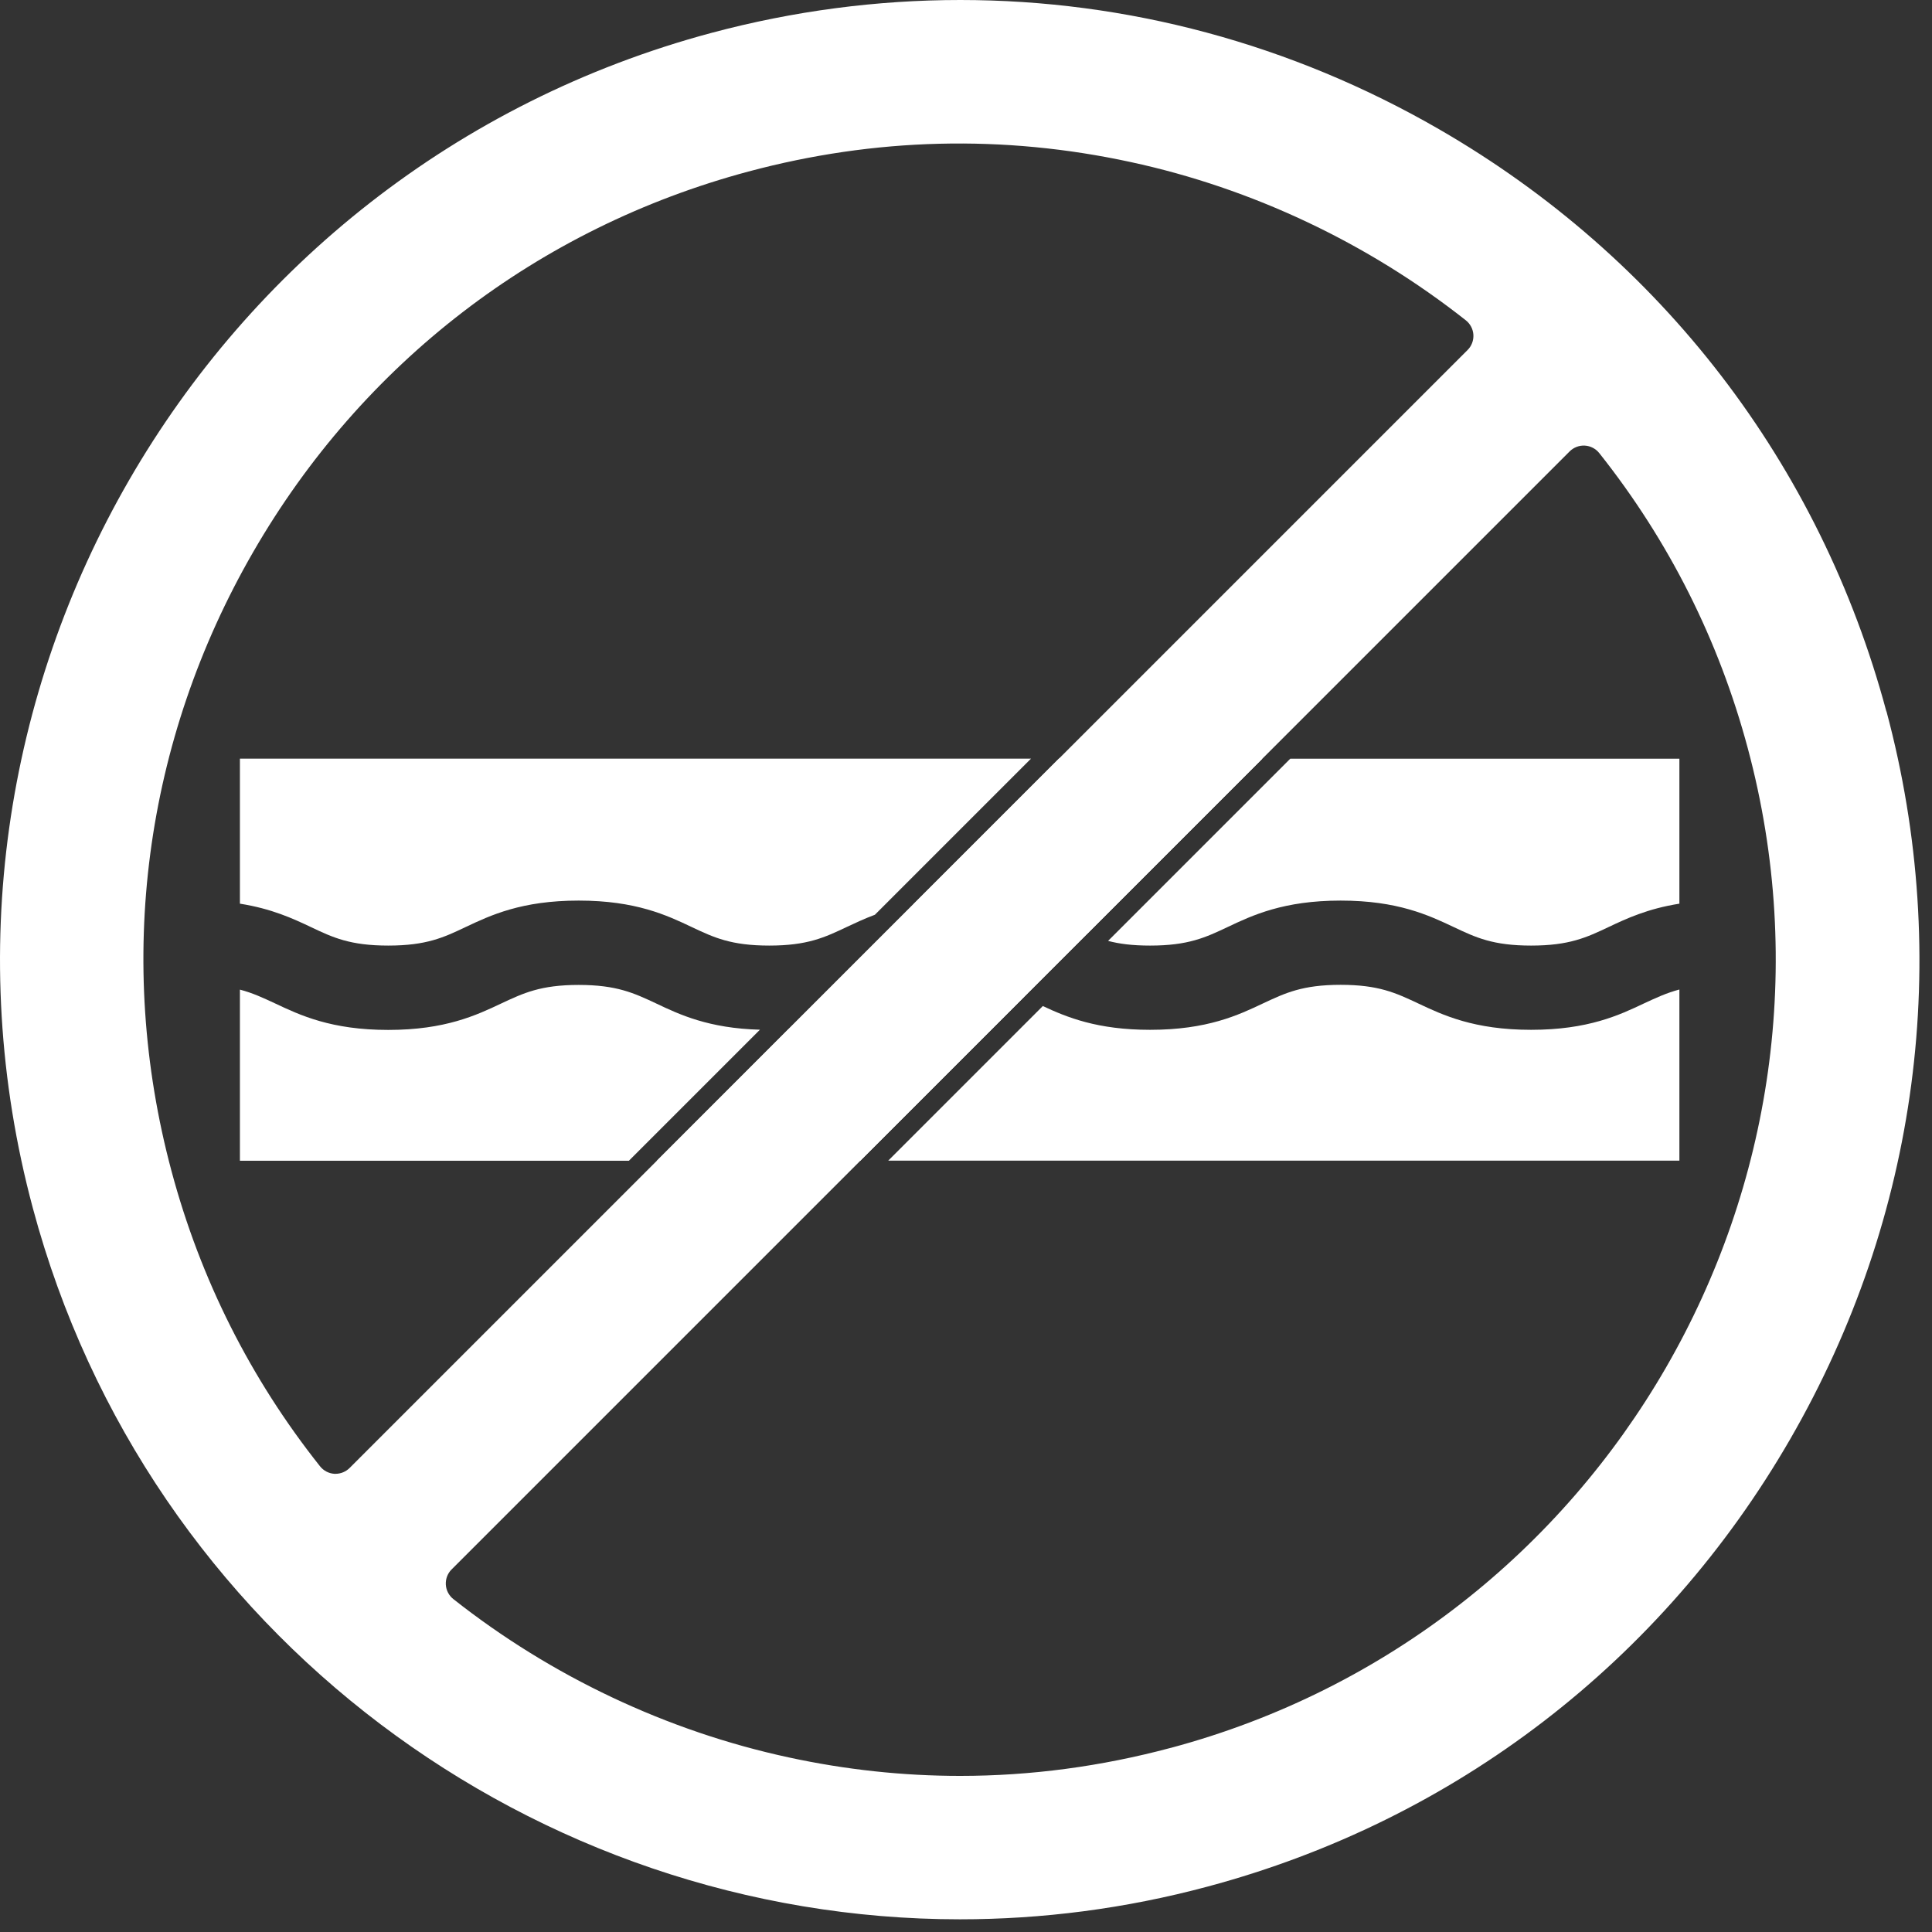 <svg xmlns="http://www.w3.org/2000/svg" id="Layer_1" data-name="Layer 1" width="181.19" height="181.22" viewBox="0 0 181.19 181.22"><rect x="0" y="0" width="181.19" height="181.22" fill="#333333" stroke="none"/><g><g><path d="M71.27,96.57l-12.29,12.29H22.5v-16.05c1.22.32,2.19.78,3.29,1.29,2.35,1.11,5.27,2.49,10.62,2.49s8.27-1.38,10.62-2.49c2.05-.96,3.67-1.73,7.24-1.73s5.2.77,7.25,1.73c2.21,1.05,4.94,2.34,9.75,2.47Z" fill="#fff"></path><path d="M95.99,93.53l-15.33,15.33h-19.03l12.32-12.33c4.23-.26,6.74-1.45,8.81-2.43,2.04-.96,3.66-1.73,7.24-1.73,2.83,0,4.44.48,5.99,1.16Z" fill="#fff"></path><path d="M157.5,92.8v16.05h-74.2l14.5-14.5c2.26,1.06,5.12,2.23,10.06,2.23,5.36,0,8.28-1.38,10.62-2.49,2.05-.96,3.67-1.73,7.25-1.73s5.19.77,7.24,1.73c2.35,1.11,5.27,2.49,10.62,2.49s8.28-1.38,10.62-2.49c1.1-.51,2.08-.97,3.29-1.29Z" fill="#fff"></path><path d="M96.69,71.15l-14.64,14.64c-1,.37-1.87.79-2.67,1.16-2.05.97-3.66,1.73-7.24,1.73s-5.2-.76-7.25-1.73c-2.34-1.11-5.26-2.49-10.62-2.49s-8.27,1.38-10.62,2.49c-2.04.97-3.66,1.73-7.24,1.73s-5.2-.76-7.24-1.73c-1.69-.8-3.69-1.73-6.67-2.2v-13.6h74.19Z" fill="#fff"></path><path d="M118.37,71.15l-16.41,16.41c-.44-.18-.88-.39-1.34-.61-2.35-1.11-5.27-2.49-10.62-2.49-1.66,0-3.08.13-4.32.34l13.65-13.65h19.04Z" fill="#fff"></path><path d="M157.5,71.15v13.6c-2.98.47-4.97,1.4-6.66,2.2-2.05.97-3.67,1.73-7.25,1.73s-5.19-.76-7.24-1.73c-2.35-1.11-5.27-2.49-10.62-2.49s-8.28,1.38-10.62,2.49c-2.05.97-3.67,1.73-7.25,1.73-1.66,0-2.89-.16-3.94-.44l17.09-17.09h36.49Z" fill="#fff"></path></g><path d="M99.33,71.15l-13.65,13.65-11.73,11.73-12.32,12.33h19.03l15.33-15.33,5.97-5.97,16.41-16.41h-19.04Z" fill="#fff"></path><path d="M99.33,71.15l-13.65,13.65-11.73,11.73-12.32,12.33h19.03l15.33-15.33,5.97-5.97,16.41-16.41h-19.04Z" fill="#fff"></path></g><path d="M176.91,66.72c-6.21-23.18-21.11-42.57-41.95-54.6C121.07,4.1,105.66,0,90.06,0,82.27,0,74.43,1.02,66.7,3.09,18.78,15.94-9.77,65.37,3.08,113.3c10.76,40.15,47.21,66.7,86.94,66.7,7.69,0,15.5-.99,23.27-3.08,23.18-6.21,42.57-21.11,54.6-41.95,12.03-20.84,15.24-45.08,9.03-68.26h0ZM31.48,138.22s-.07,0-.11,0c-.53-.03-1.03-.29-1.36-.71-6.52-8.21-11.21-17.53-13.93-27.7-5.28-19.71-2.56-40.33,7.67-58.05,10.23-17.72,26.72-30.39,46.43-35.67,11.86-3.18,23.93-3.48,35.87-.89,11.39,2.46,22.25,7.6,31.42,14.84.42.33.68.83.71,1.36.03.53-.17,1.06-.55,1.43l-104.84,104.84c-.35.35-.83.55-1.33.55h0ZM109.8,163.92c-6.54,1.75-13.15,2.63-19.76,2.63-5.37,0-10.75-.58-16.1-1.74-11.39-2.46-22.25-7.6-31.42-14.84-.42-.33-.68-.83-.71-1.36-.03-.53.17-1.06.55-1.43l104.84-104.84c.38-.38.9-.58,1.43-.55.53.03,1.03.29,1.36.71,6.52,8.21,11.21,17.53,13.93,27.7,10.92,40.76-13.35,82.8-54.11,93.72h0Z" fill="#fff"></path></svg>